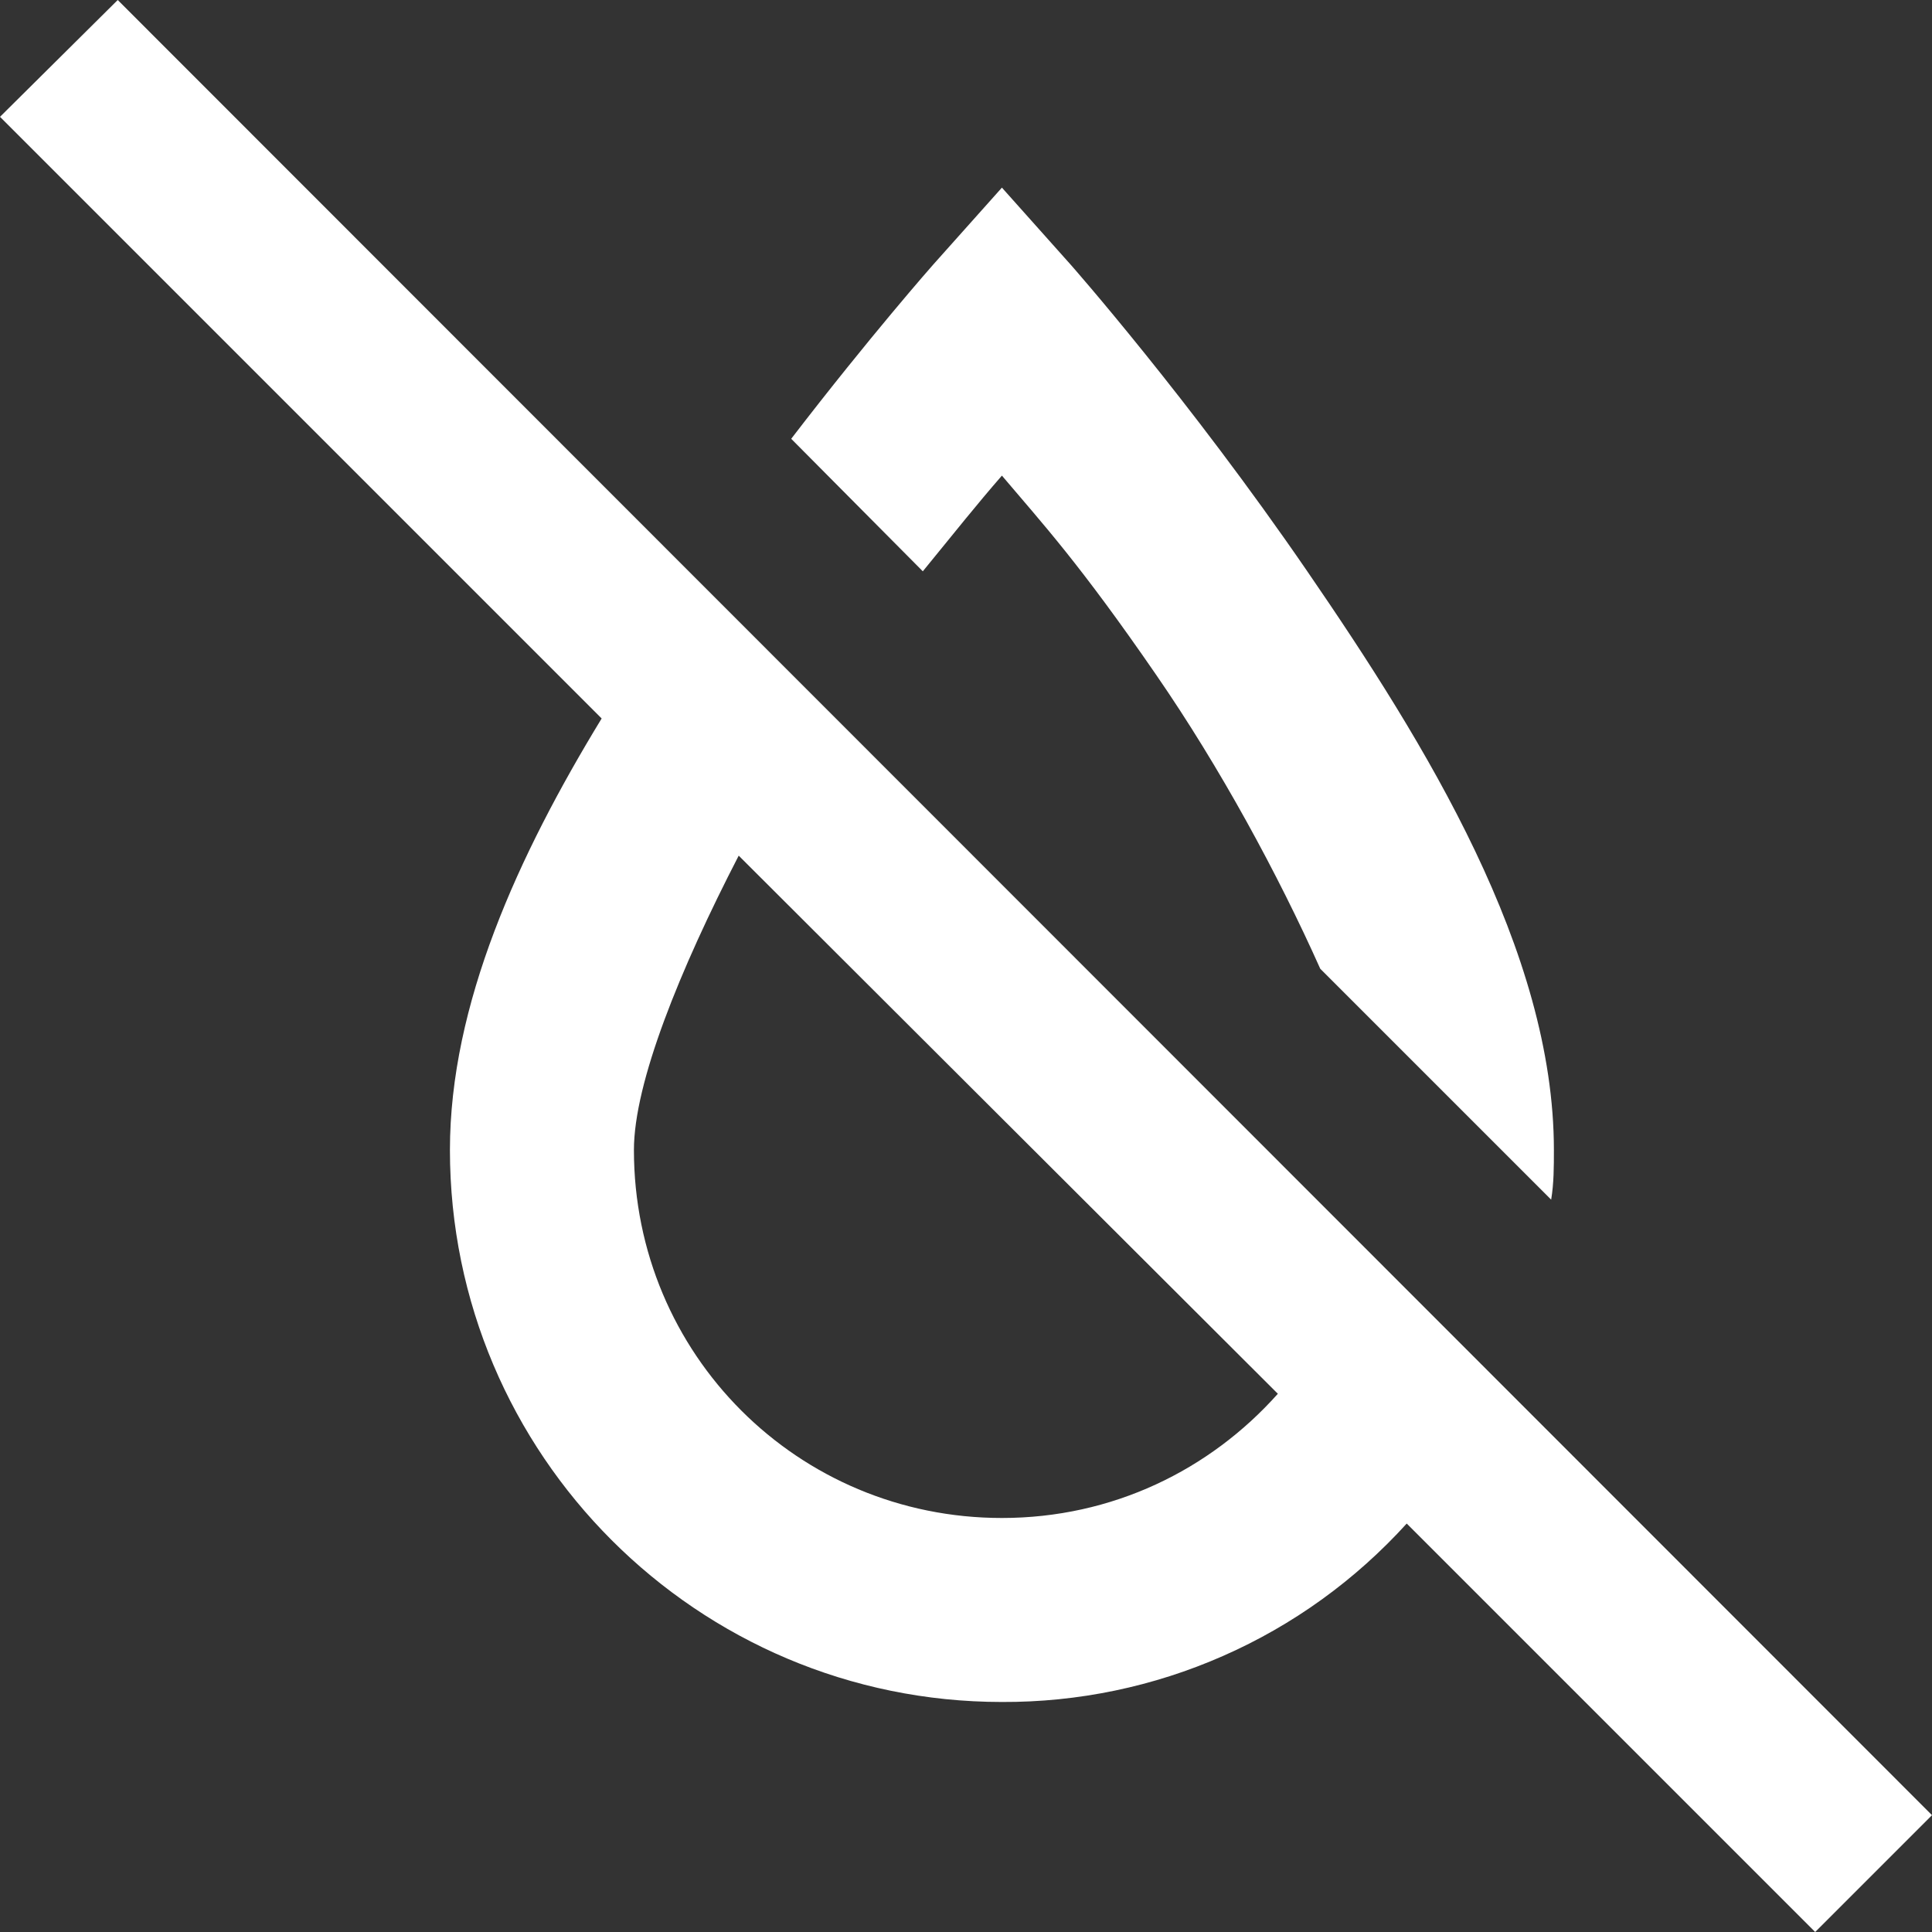 <?xml version="1.0" encoding="UTF-8"?> <svg xmlns="http://www.w3.org/2000/svg" width="17" height="17" viewBox="0 0 17 17" fill="none"><rect x="0" y="0" width="17" height="17" fill="#333333" stroke="none"/><g clip-path="url(#clip0_354_255)"><g clip-path="url(#clip1_354_255)"><path d="M17 15.972L1.036 0L0 1.028L5.294 6.322C4.558 7.529 3.959 8.84 3.959 10.119C3.959 12.799 6.136 14.976 8.816 14.976C9.486 14.979 10.15 14.841 10.764 14.57C11.378 14.3 11.927 13.903 12.378 13.406L15.972 17L17 15.972ZM8.816 13.357C7.019 13.357 5.578 11.916 5.578 10.119C5.578 9.528 5.982 8.532 6.5 7.529L11.244 12.264C10.645 12.936 9.787 13.357 8.816 13.357ZM8.12 5.027L6.962 3.861C7.658 2.955 8.209 2.331 8.209 2.331L8.816 1.651L9.423 2.331C9.423 2.331 10.459 3.505 11.503 5.027C12.548 6.549 13.673 8.37 13.673 10.119C13.673 10.265 13.673 10.411 13.649 10.556L11.617 8.524C11.244 7.69 10.734 6.751 10.176 5.942C9.496 4.954 9.172 4.606 8.816 4.185C8.597 4.436 8.411 4.671 8.12 5.027Z" fill="white"></path></g></g><defs><clipPath id="clip0_354_255"><rect width="17" height="17" fill="white"></rect></clipPath><clipPath id="clip1_354_255"><rect width="17" height="17" fill="white"></rect></clipPath></defs></svg> 